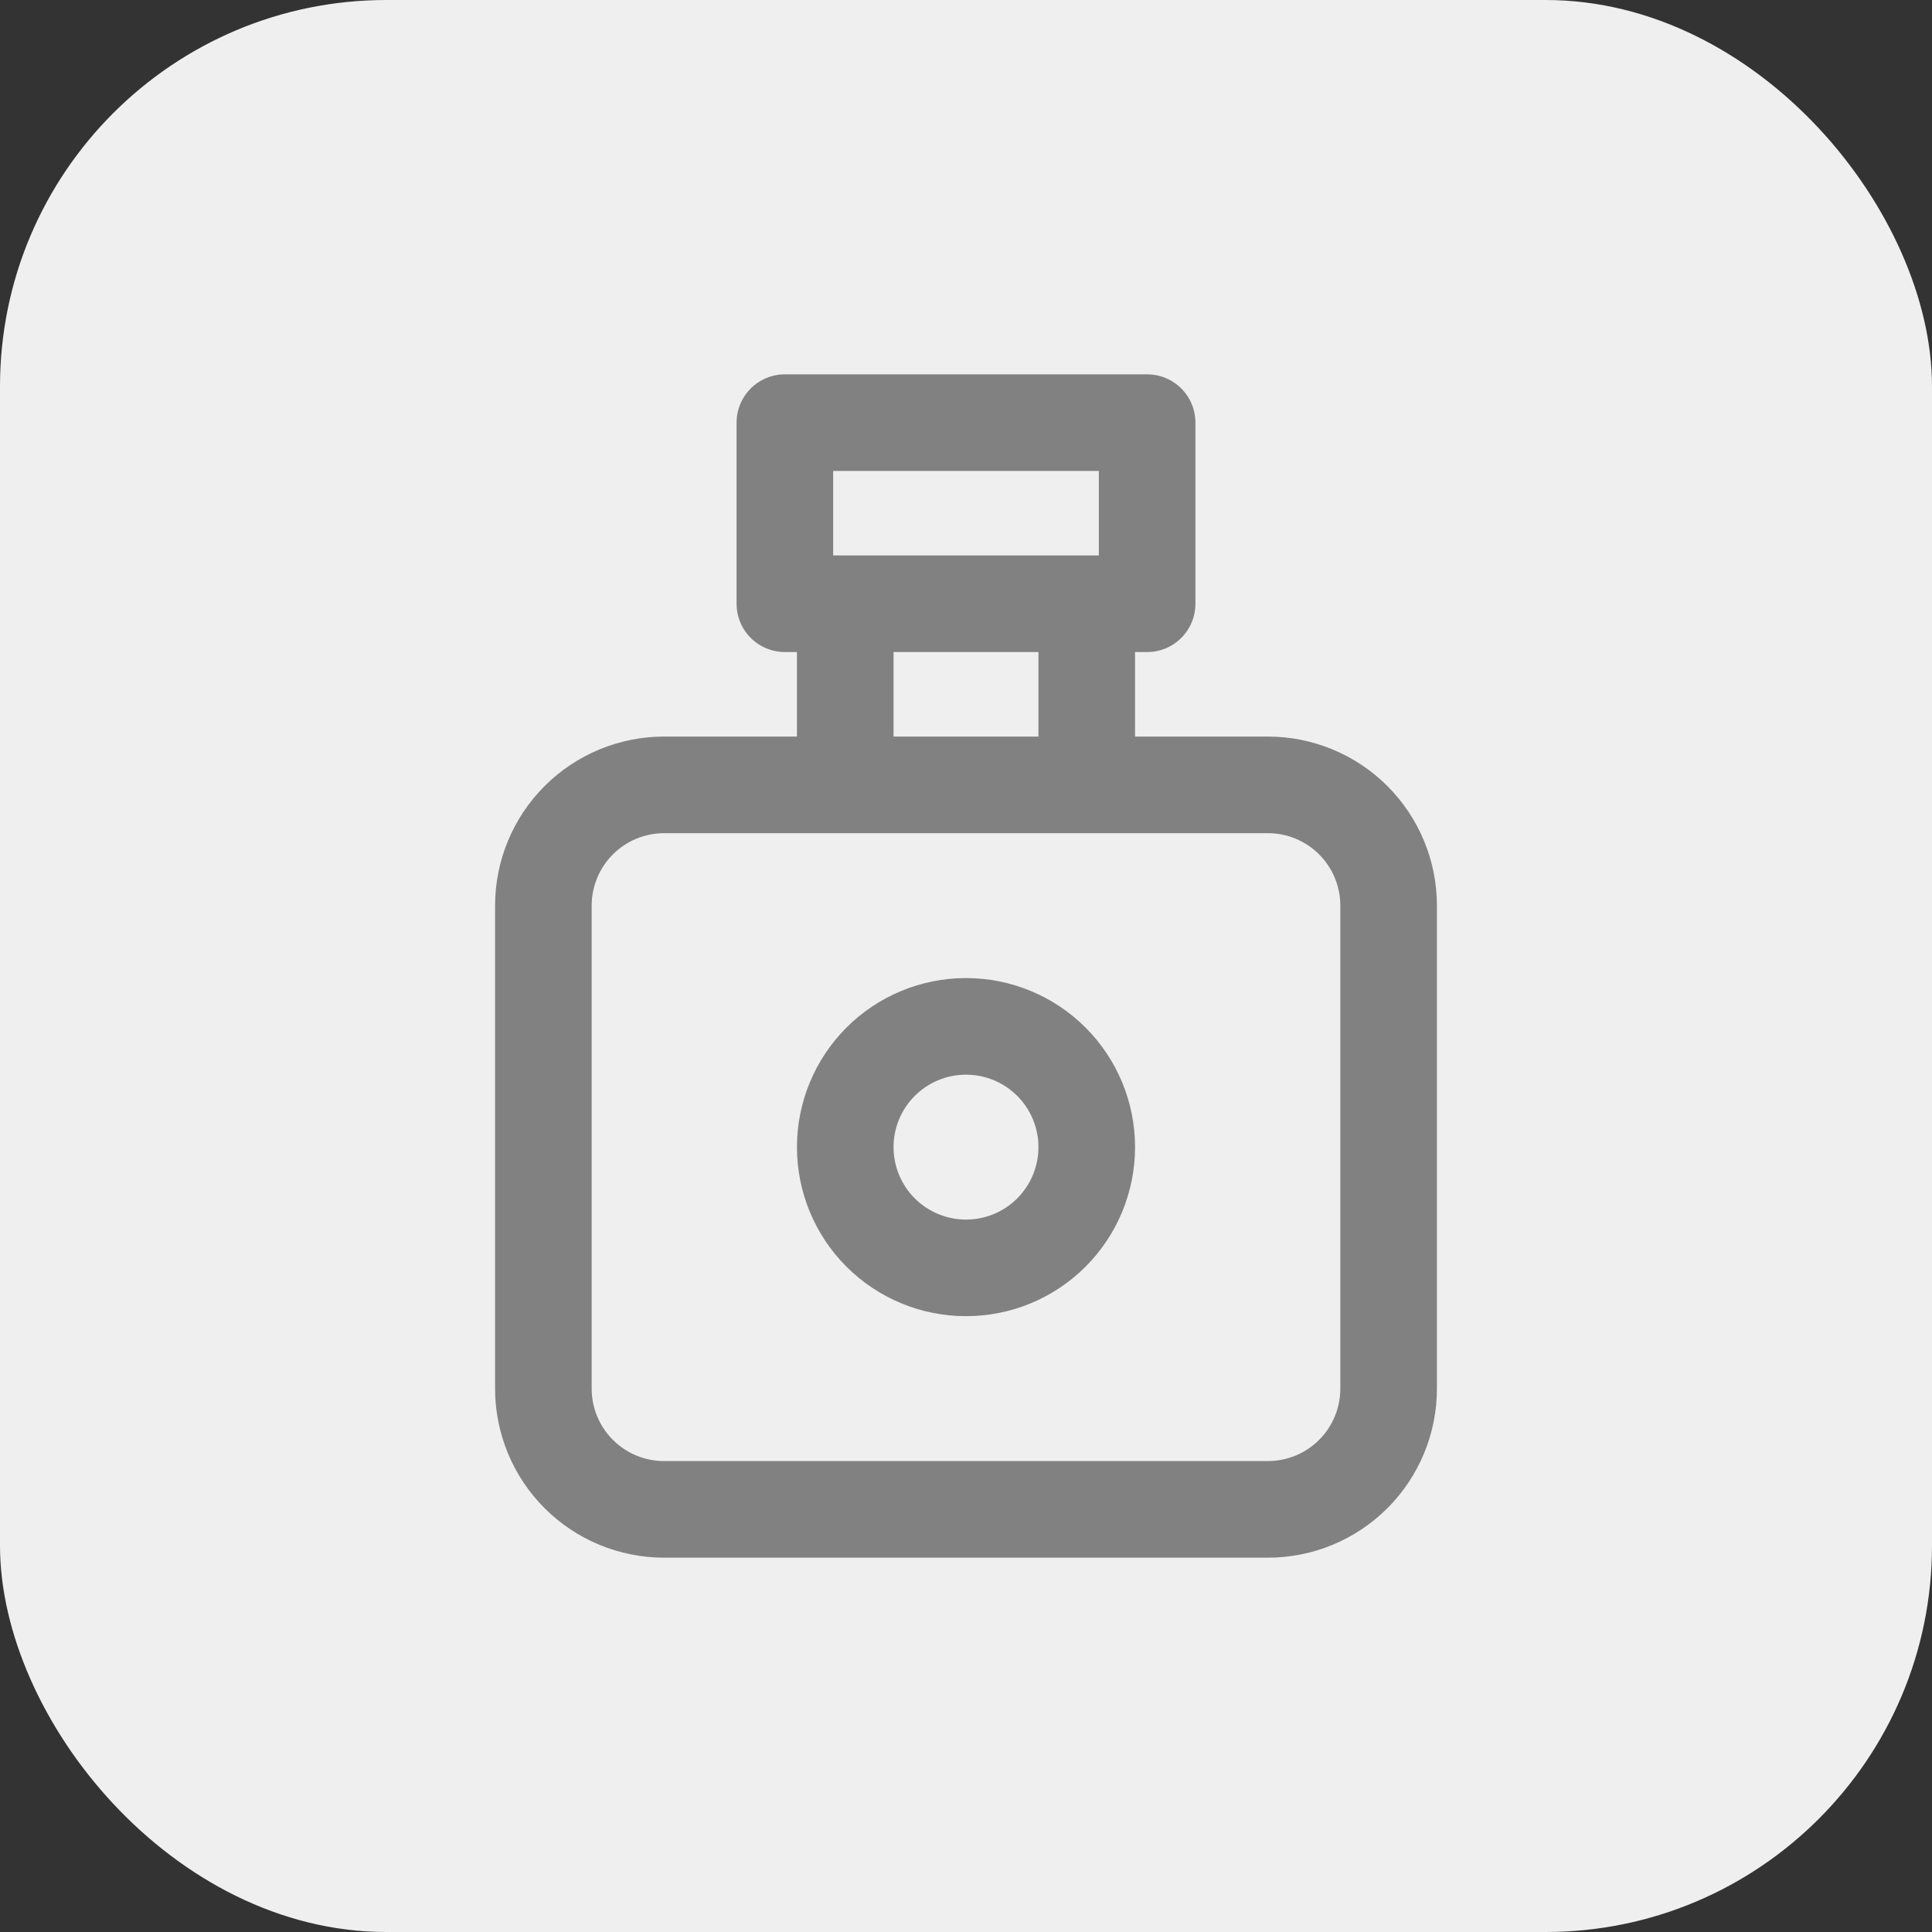 <?xml version="1.0" encoding="UTF-8"?> <svg xmlns="http://www.w3.org/2000/svg" width="40" height="40" viewBox="0 0 40 40" fill="none"><rect x="0" y="0" width="40" height="40" fill="#333333" stroke="none"/><rect width="40" height="40" rx="8" fill="#EFEFEF"></rect><path d="M17.5 12.5V16.25M22.5 12.5V16.25M11.25 18.75C11.25 18.087 11.513 17.451 11.982 16.982C12.451 16.513 13.087 16.25 13.75 16.25H26.25C26.913 16.25 27.549 16.513 28.018 16.982C28.487 17.451 28.75 18.087 28.75 18.75V28.75C28.75 29.413 28.487 30.049 28.018 30.518C27.549 30.987 26.913 31.25 26.25 31.25H13.75C13.087 31.25 12.451 30.987 11.982 30.518C11.513 30.049 11.25 29.413 11.25 28.75V18.75ZM17.5 23.75C17.5 24.413 17.763 25.049 18.232 25.518C18.701 25.987 19.337 26.25 20 26.25C20.663 26.25 21.299 25.987 21.768 25.518C22.237 25.049 22.5 24.413 22.5 23.75C22.5 23.087 22.237 22.451 21.768 21.982C21.299 21.513 20.663 21.25 20 21.25C19.337 21.25 18.701 21.513 18.232 21.982C17.763 22.451 17.5 23.087 17.5 23.75ZM16.25 8.75H23.75V12.5H16.25V8.75Z" stroke="#818181" stroke-width="2" stroke-linecap="round" stroke-linejoin="round"></path></svg> 